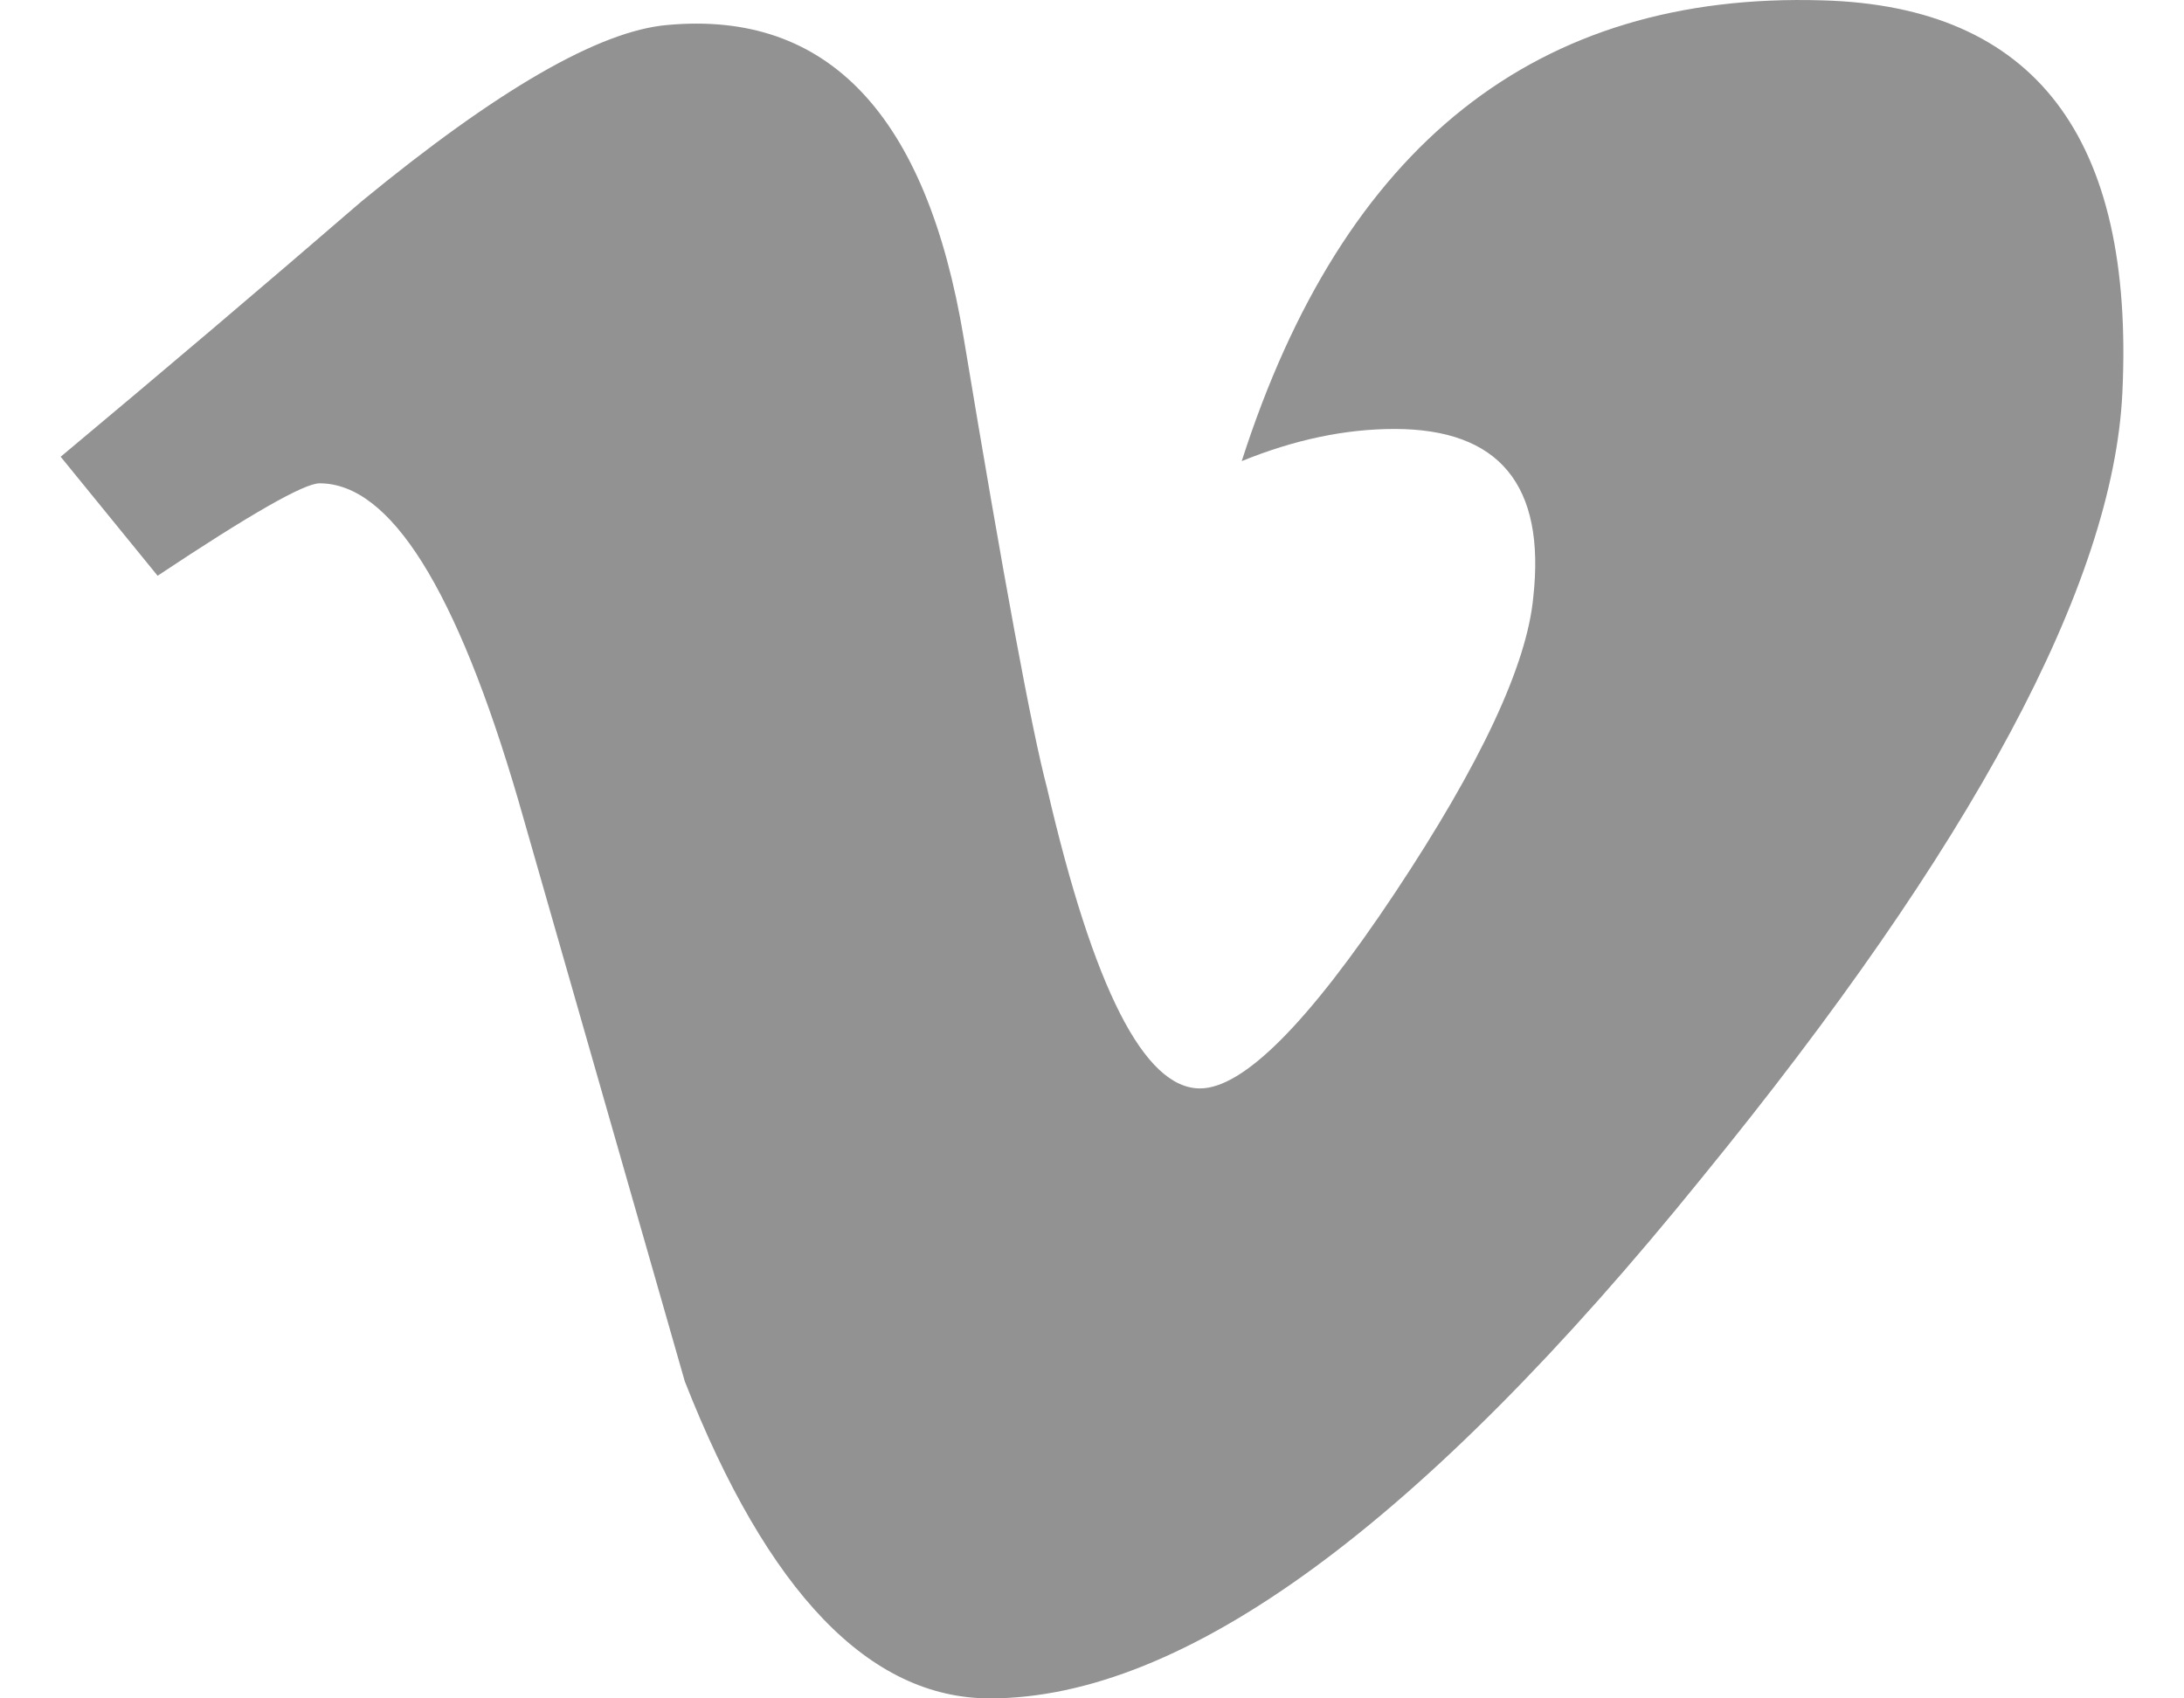 <svg width="18" height="14" viewBox="0 0 18 14" fill="none" xmlns="http://www.w3.org/2000/svg">
<path d="M17.492 3.239C17.416 4.814 16.26 6.971 14.025 9.71C11.713 12.57 9.758 14 8.159 14C7.167 14 6.329 13.13 5.644 11.387C5.186 9.79 4.729 8.194 4.272 6.597C3.763 4.856 3.217 3.984 2.634 3.984C2.506 3.984 2.061 4.239 1.299 4.746L0.5 3.765C1.339 3.064 2.167 2.362 2.981 1.659C4.1 0.739 4.94 0.254 5.5 0.206C6.823 0.084 7.637 0.945 7.943 2.788C8.273 4.777 8.502 6.014 8.63 6.498C9.012 8.148 9.431 8.972 9.89 8.972C10.245 8.972 10.78 8.437 11.493 7.366C12.204 6.296 12.585 5.482 12.637 4.922C12.739 3.999 12.357 3.536 11.493 3.536C11.086 3.536 10.666 3.625 10.234 3.801C11.07 1.196 12.666 -0.069 15.022 0.003C16.769 0.052 17.593 1.13 17.492 3.239Z" fill="#929292"/>
</svg>
